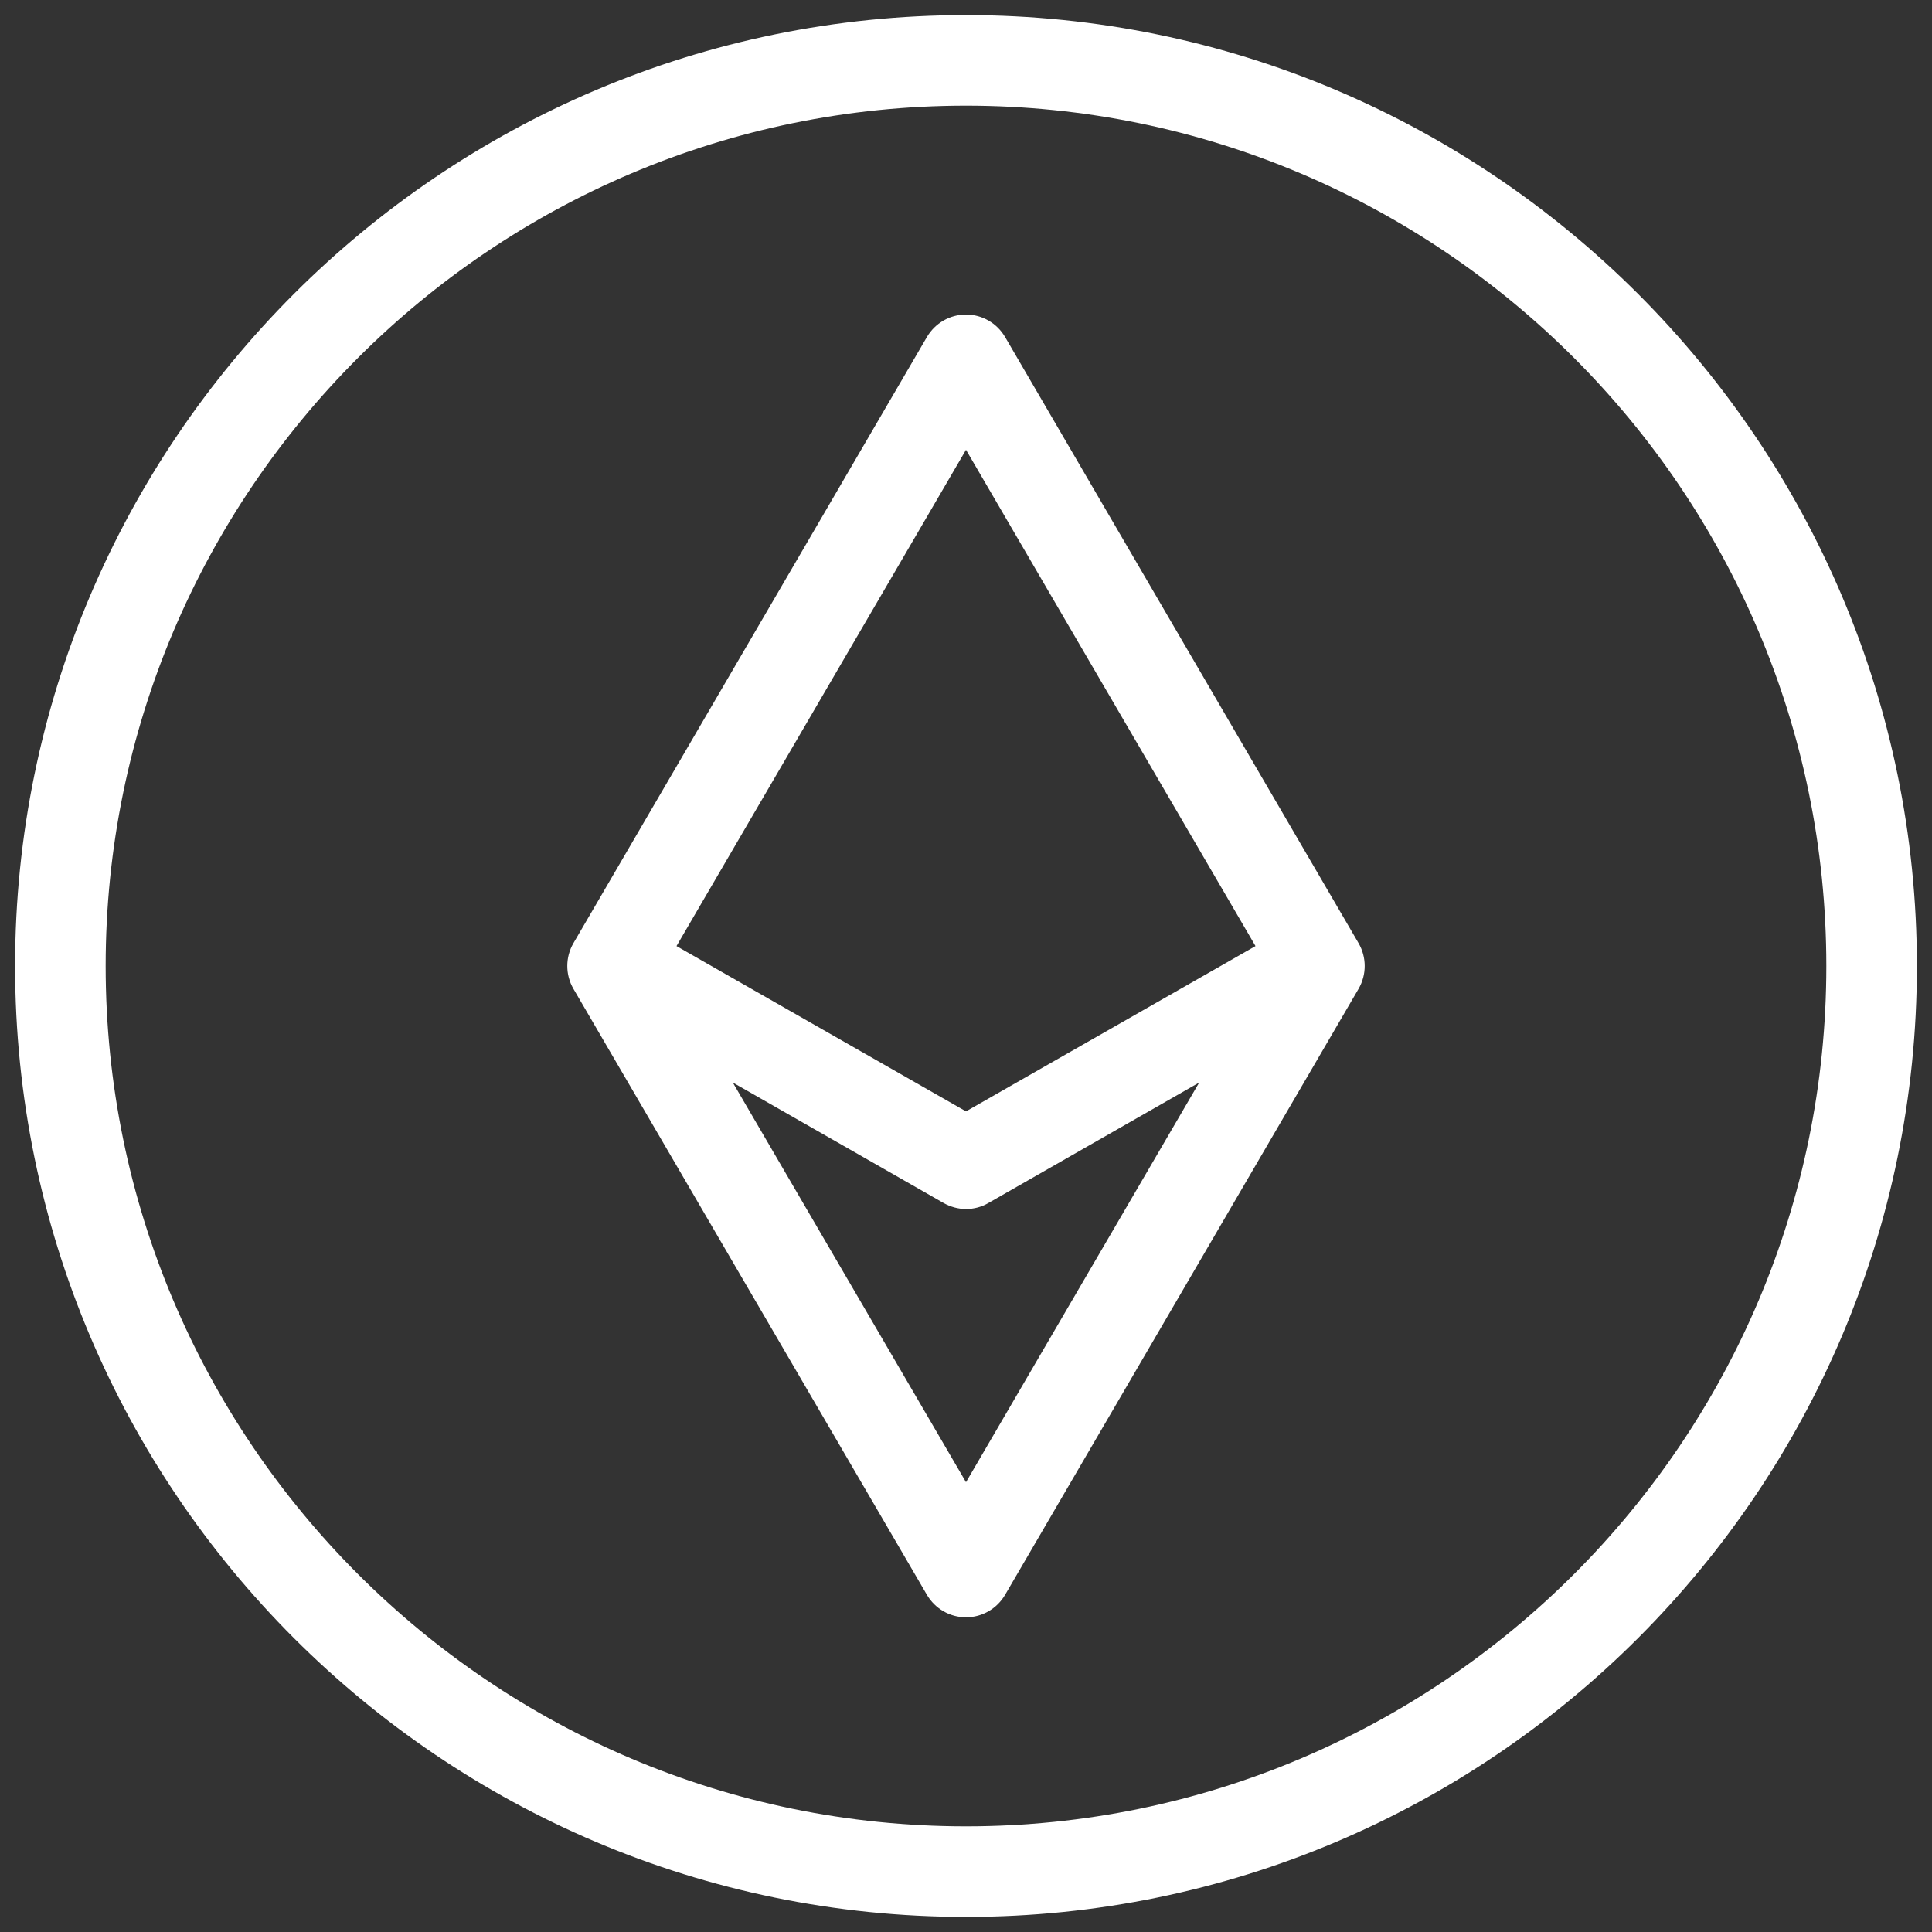 <svg fill="#FFFFFF" xmlns="http://www.w3.org/2000/svg"  viewBox="0 0 128 128" width="128px" height="128px"><rect x="0" y="0" width="128" height="128" fill="#333333" stroke="none"/><path d="M 64 1 C 29.26 1 1 29.26 1 64 C 1 98.74 29.26 127 64 127 C 98.74 127 127 98.74 127 64 C 127 29.26 98.74 1 64 1 z M 64 7 C 95.43 7 121 32.57 121 64 C 121 95.43 95.43 121 64 121 C 32.57 121 7 95.43 7 64 C 7 32.57 32.57 7 64 7 z M 64 20.84 C 62.93 20.84 61.95 21.41 61.41 22.33 L 37.99 62.49 C 37.45 63.42 37.45 64.58 37.99 65.51 L 61.41 105.66 C 61.95 106.58 62.93 107.15 64 107.15 C 65.07 107.15 66.05 106.58 66.59 105.66 L 90.01 65.51 C 90.55 64.58 90.55 63.42 90.01 62.49 L 66.59 22.33 C 66.05 21.41 65.07 20.84 64 20.84 z M 64 29.801 L 83.18 62.68 L 64 73.631 L 44.82 62.68 L 64 29.801 z M 48.551 71.721 L 62.51 79.699 C 62.97 79.959 63.48 80.1 64 80.1 C 64.52 80.1 65.03 79.969 65.49 79.699 L 79.449 71.721 L 64 98.199 L 48.551 71.721 z"/></svg>